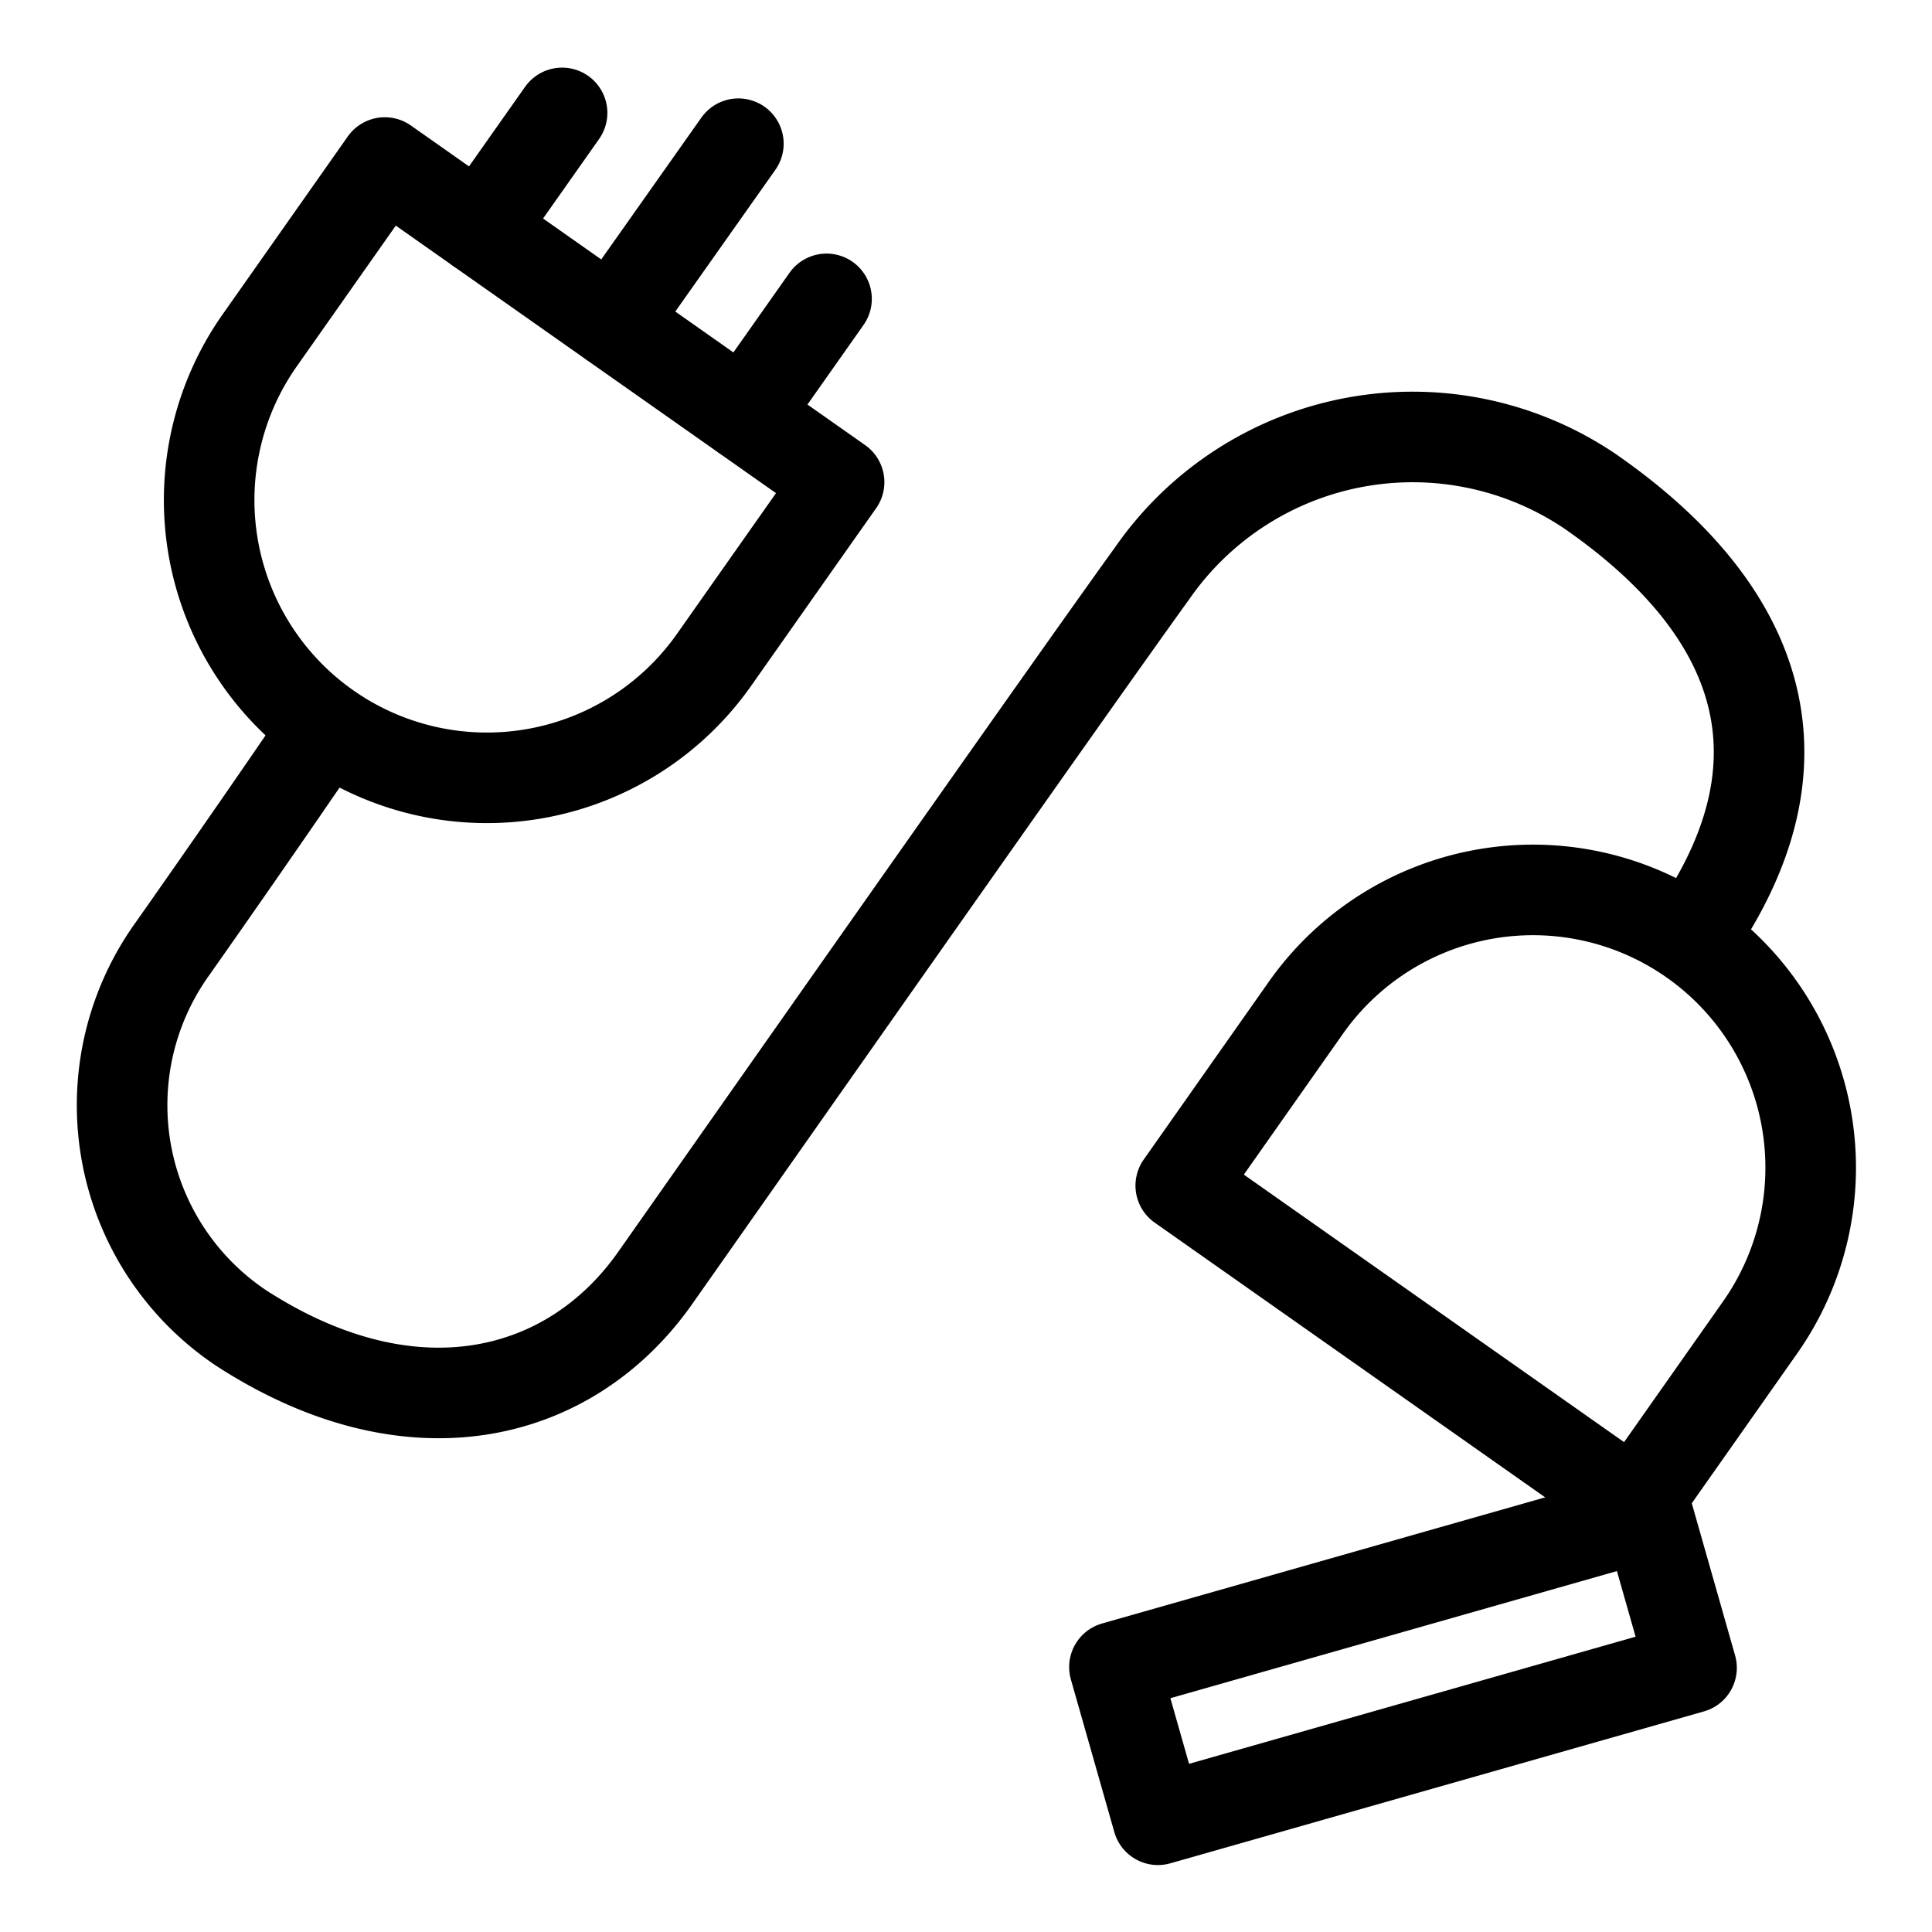 <svg id="Capa_1" data-name="Capa 1" xmlns="http://www.w3.org/2000/svg" viewBox="0 0 32 32"><defs><style>.cls-1,.cls-2{fill:none;stroke:#000;stroke-linejoin:round;stroke-width:1.5px;}.cls-2{stroke-linecap:round;}</style></defs><path class="cls-1" d="M5.43,12s-1.1,1.62-2.57,3.71A4.44,4.44,0,0,0,4,22c2.83,1.83,5.45,1.16,6.85-.83S17.8,11.27,19.08,9.5a5.25,5.25,0,0,1,7.26-1.36c2.88,2,3.7,4.52,1.68,7.39"/><path class="cls-1" d="M21,14.82h9.19a0,0,0,0,1,0,0v3.6a4.6,4.6,0,0,1-4.6,4.6h0a4.6,4.6,0,0,1-4.6-4.6v-3.6a0,0,0,0,1,0,0Z" transform="translate(35.72 49.13) rotate(-144.87)"/><rect class="cls-1" x="18.64" y="26.3" width="9.19" height="2.63" transform="translate(-6.67 7.42) rotate(-15.89)"/><path class="cls-1" d="M3.19,4.6h9.19a0,0,0,0,1,0,0v3.6a4.6,4.6,0,0,1-4.6,4.6h0a4.6,4.6,0,0,1-4.6-4.6V4.6a0,0,0,0,1,0,0Z" transform="translate(6.42 -2.9) rotate(35.13)"/><line class="cls-2" x1="7.95" y1="3.8" x2="9.31" y2="1.87"/><line class="cls-2" x1="12.33" y1="6.88" x2="13.69" y2="4.95"/><line class="cls-2" x1="10.14" y1="5.34" x2="12.23" y2="2.38"/></svg>